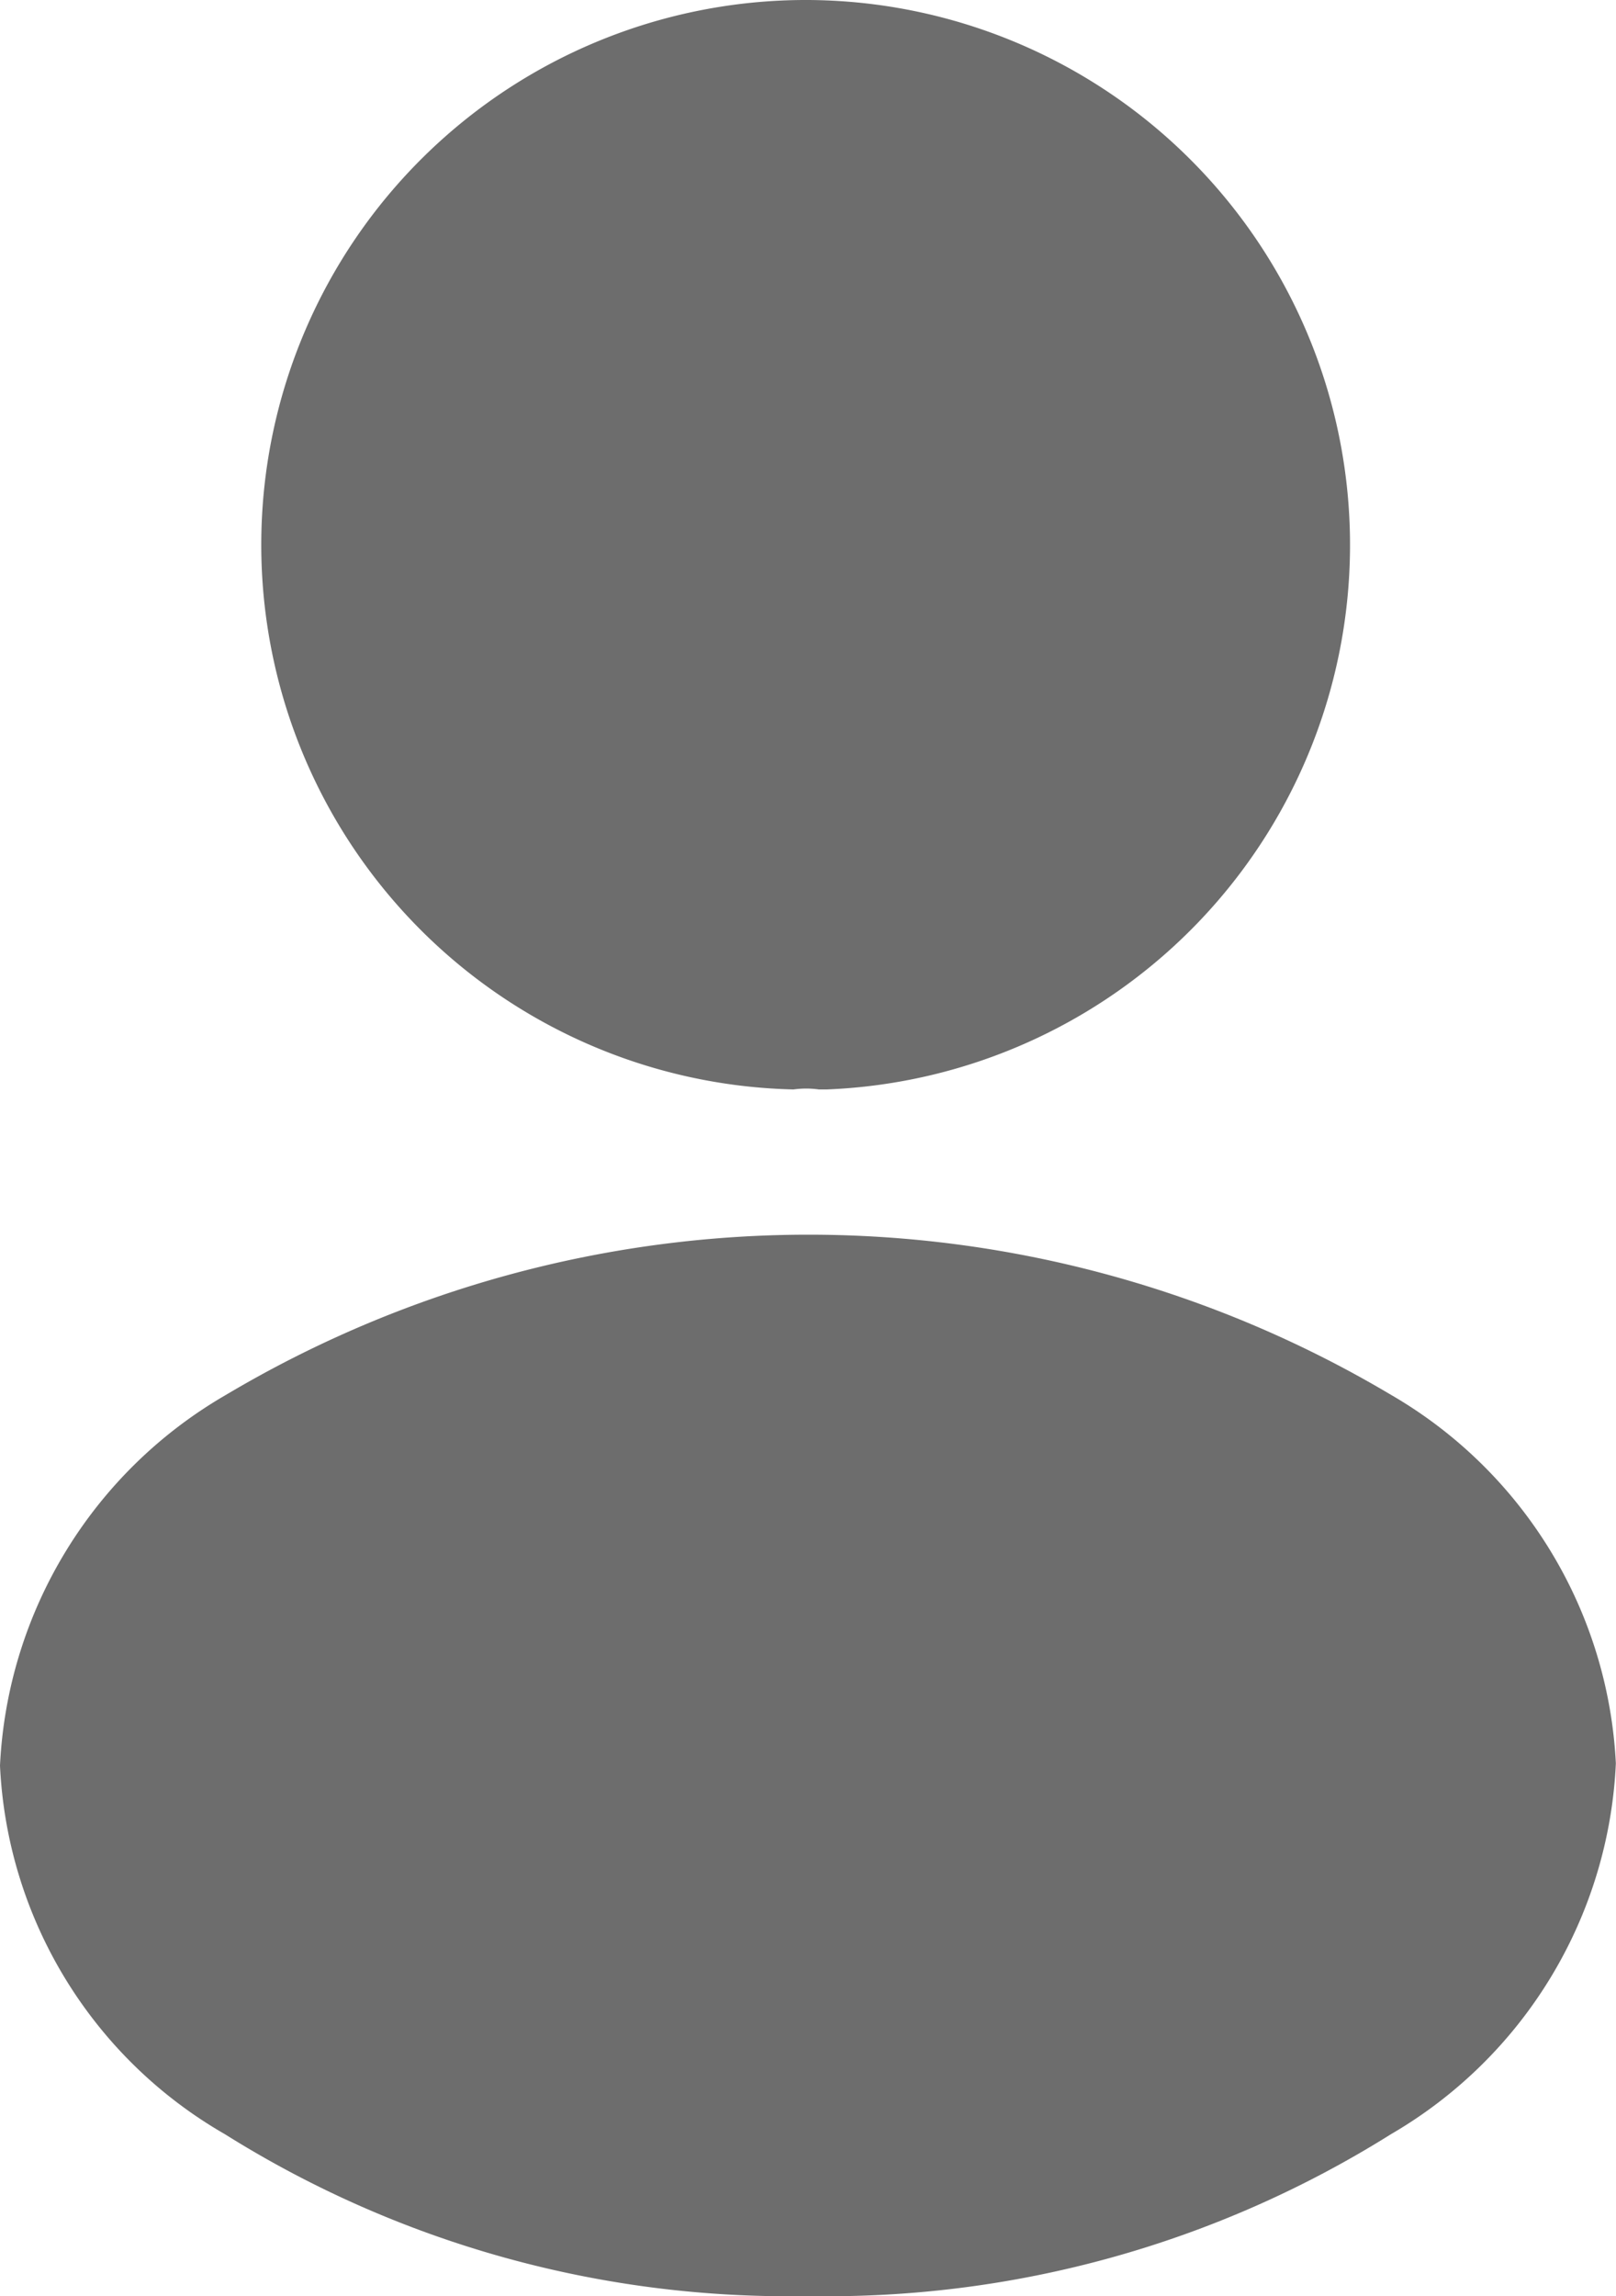 <svg xmlns="http://www.w3.org/2000/svg" width="11.174" height="15.872" viewBox="0 0 11.174 15.872">
  <g id="ic_user" transform="translate(-112.961 -254)">
    <path id="Vector" d="M3.77,0a3.766,3.766,0,0,0-.1,7.531.64.64,0,0,1,.175,0H3.9A3.767,3.767,0,0,0,3.77,0Z" transform="translate(114.778 254)" fill="#6d6d6d"/>
    <path id="Vector-2" data-name="Vector" d="M9.618,1.107a7.88,7.88,0,0,0-8.055,0A3.133,3.133,0,0,0,0,3.67,3.106,3.106,0,0,0,1.555,6.218,7.332,7.332,0,0,0,5.587,7.337,7.332,7.332,0,0,0,9.618,6.218a3.131,3.131,0,0,0,1.555-2.563A3.125,3.125,0,0,0,9.618,1.107Z" transform="translate(112.961 262.535)" fill="#6d6d6d"/>
  </g>
</svg>
